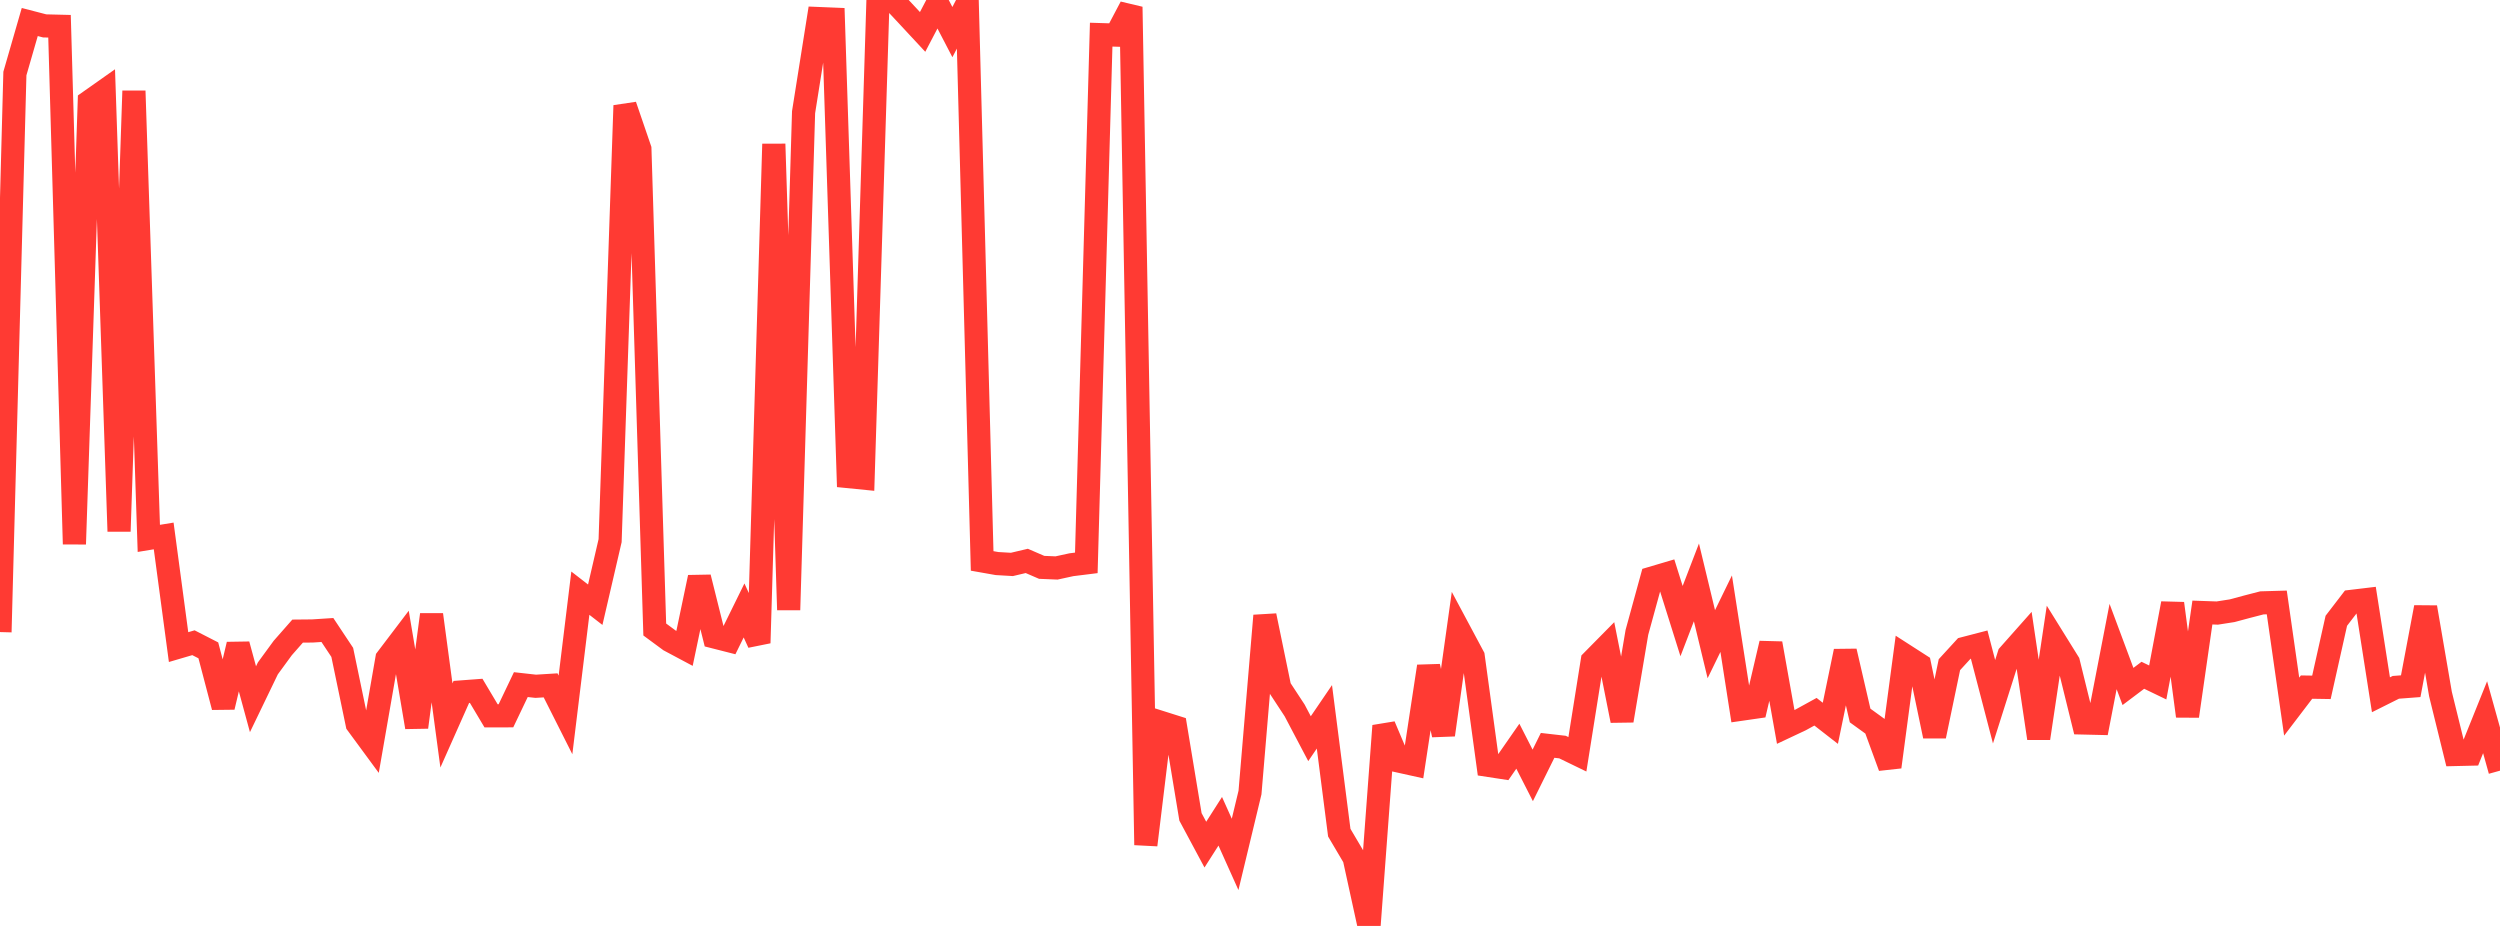 <?xml version="1.0" standalone="no"?>
<!DOCTYPE svg PUBLIC "-//W3C//DTD SVG 1.1//EN" "http://www.w3.org/Graphics/SVG/1.1/DTD/svg11.dtd">

<svg width="135" height="50" viewBox="0 0 135 50" preserveAspectRatio="none" 
  xmlns="http://www.w3.org/2000/svg"
  xmlns:xlink="http://www.w3.org/1999/xlink">


<polyline points="0.0, 34.132 0.804, 3.97 1.607, 1.189 2.411, 1.398 3.214, 1.418 4.018, 29.383 4.821, 5.485 5.625, 4.918 6.429, 28.692 7.232, 4.91 8.036, 29.073 8.839, 28.941 9.643, 34.943 10.446, 34.707 11.25, 35.119 12.054, 38.18 12.857, 34.803 13.661, 37.758 14.464, 36.093 15.268, 34.993 16.071, 34.08 16.875, 34.072 17.679, 34.02 18.482, 35.229 19.286, 39.093 20.089, 40.185 20.893, 35.567 21.696, 34.509 22.5, 39.268 23.304, 33.192 24.107, 39.174 24.911, 37.365 25.714, 37.305 26.518, 38.655 27.321, 38.653 28.125, 36.969 28.929, 37.059 29.732, 37.009 30.536, 38.604 31.339, 32.032 32.143, 32.655 32.946, 29.194 33.75, 5.699 34.554, 8.048 35.357, 33.993 36.161, 34.586 36.964, 35.014 37.768, 31.177 38.571, 34.394 39.375, 34.599 40.179, 32.964 40.982, 34.72 41.786, 7.776 42.589, 32.935 43.393, 6.058 44.196, 1.001 45.0, 1.034 45.804, 25.736 46.607, 25.816 47.411, 0.003 48.214, 0.0 49.018, 0.86 49.821, 1.724 50.625, 0.187 51.429, 1.734 52.232, 0.188 53.036, 30.29 53.839, 30.432 54.643, 30.479 55.446, 30.289 56.25, 30.637 57.054, 30.67 57.857, 30.495 58.661, 30.395 59.464, 1.871 60.268, 1.896 61.071, 0.375 61.875, 45.628 62.679, 39.005 63.482, 39.259 64.286, 44.112 65.089, 45.61 65.893, 44.349 66.696, 46.137 67.5, 42.795 68.304, 33.247 69.107, 37.138 69.911, 38.364 70.714, 39.889 71.518, 38.708 72.321, 44.964 73.125, 46.326 73.929, 50.0 74.732, 39.196 75.536, 41.097 76.339, 41.275 77.143, 35.984 77.946, 39.682 78.75, 33.948 79.554, 35.452 80.357, 41.328 81.161, 41.451 81.964, 40.295 82.768, 41.871 83.571, 40.25 84.375, 40.342 85.179, 40.732 85.982, 35.69 86.786, 34.875 87.589, 38.913 88.393, 34.147 89.196, 31.219 90.0, 30.981 90.804, 33.54 91.607, 31.45 92.411, 34.787 93.214, 33.139 94.018, 38.299 94.821, 38.183 95.625, 34.745 96.429, 39.254 97.232, 38.876 98.036, 38.434 98.839, 39.059 99.643, 35.167 100.446, 38.637 101.25, 39.219 102.054, 41.413 102.857, 35.386 103.661, 35.903 104.464, 39.75 105.268, 35.893 106.071, 35.017 106.875, 34.808 107.679, 37.894 108.482, 35.364 109.286, 34.458 110.089, 39.868 110.893, 34.483 111.696, 35.776 112.5, 39.041 113.304, 39.06 114.107, 34.912 114.911, 37.07 115.714, 36.465 116.518, 36.853 117.321, 32.587 118.125, 38.67 118.929, 33.077 119.732, 33.105 120.536, 32.979 121.339, 32.763 122.143, 32.555 122.946, 32.532 123.75, 38.158 124.554, 37.103 125.357, 37.116 126.161, 33.522 126.964, 32.476 127.768, 32.38 128.571, 37.518 129.375, 37.116 130.179, 37.055 130.982, 32.795 131.786, 37.48 132.589, 40.743 133.393, 40.724 134.196, 38.73 135.0, 41.616" fill="none" stroke="#ff3a33" stroke-width="1.25"/>

</svg>